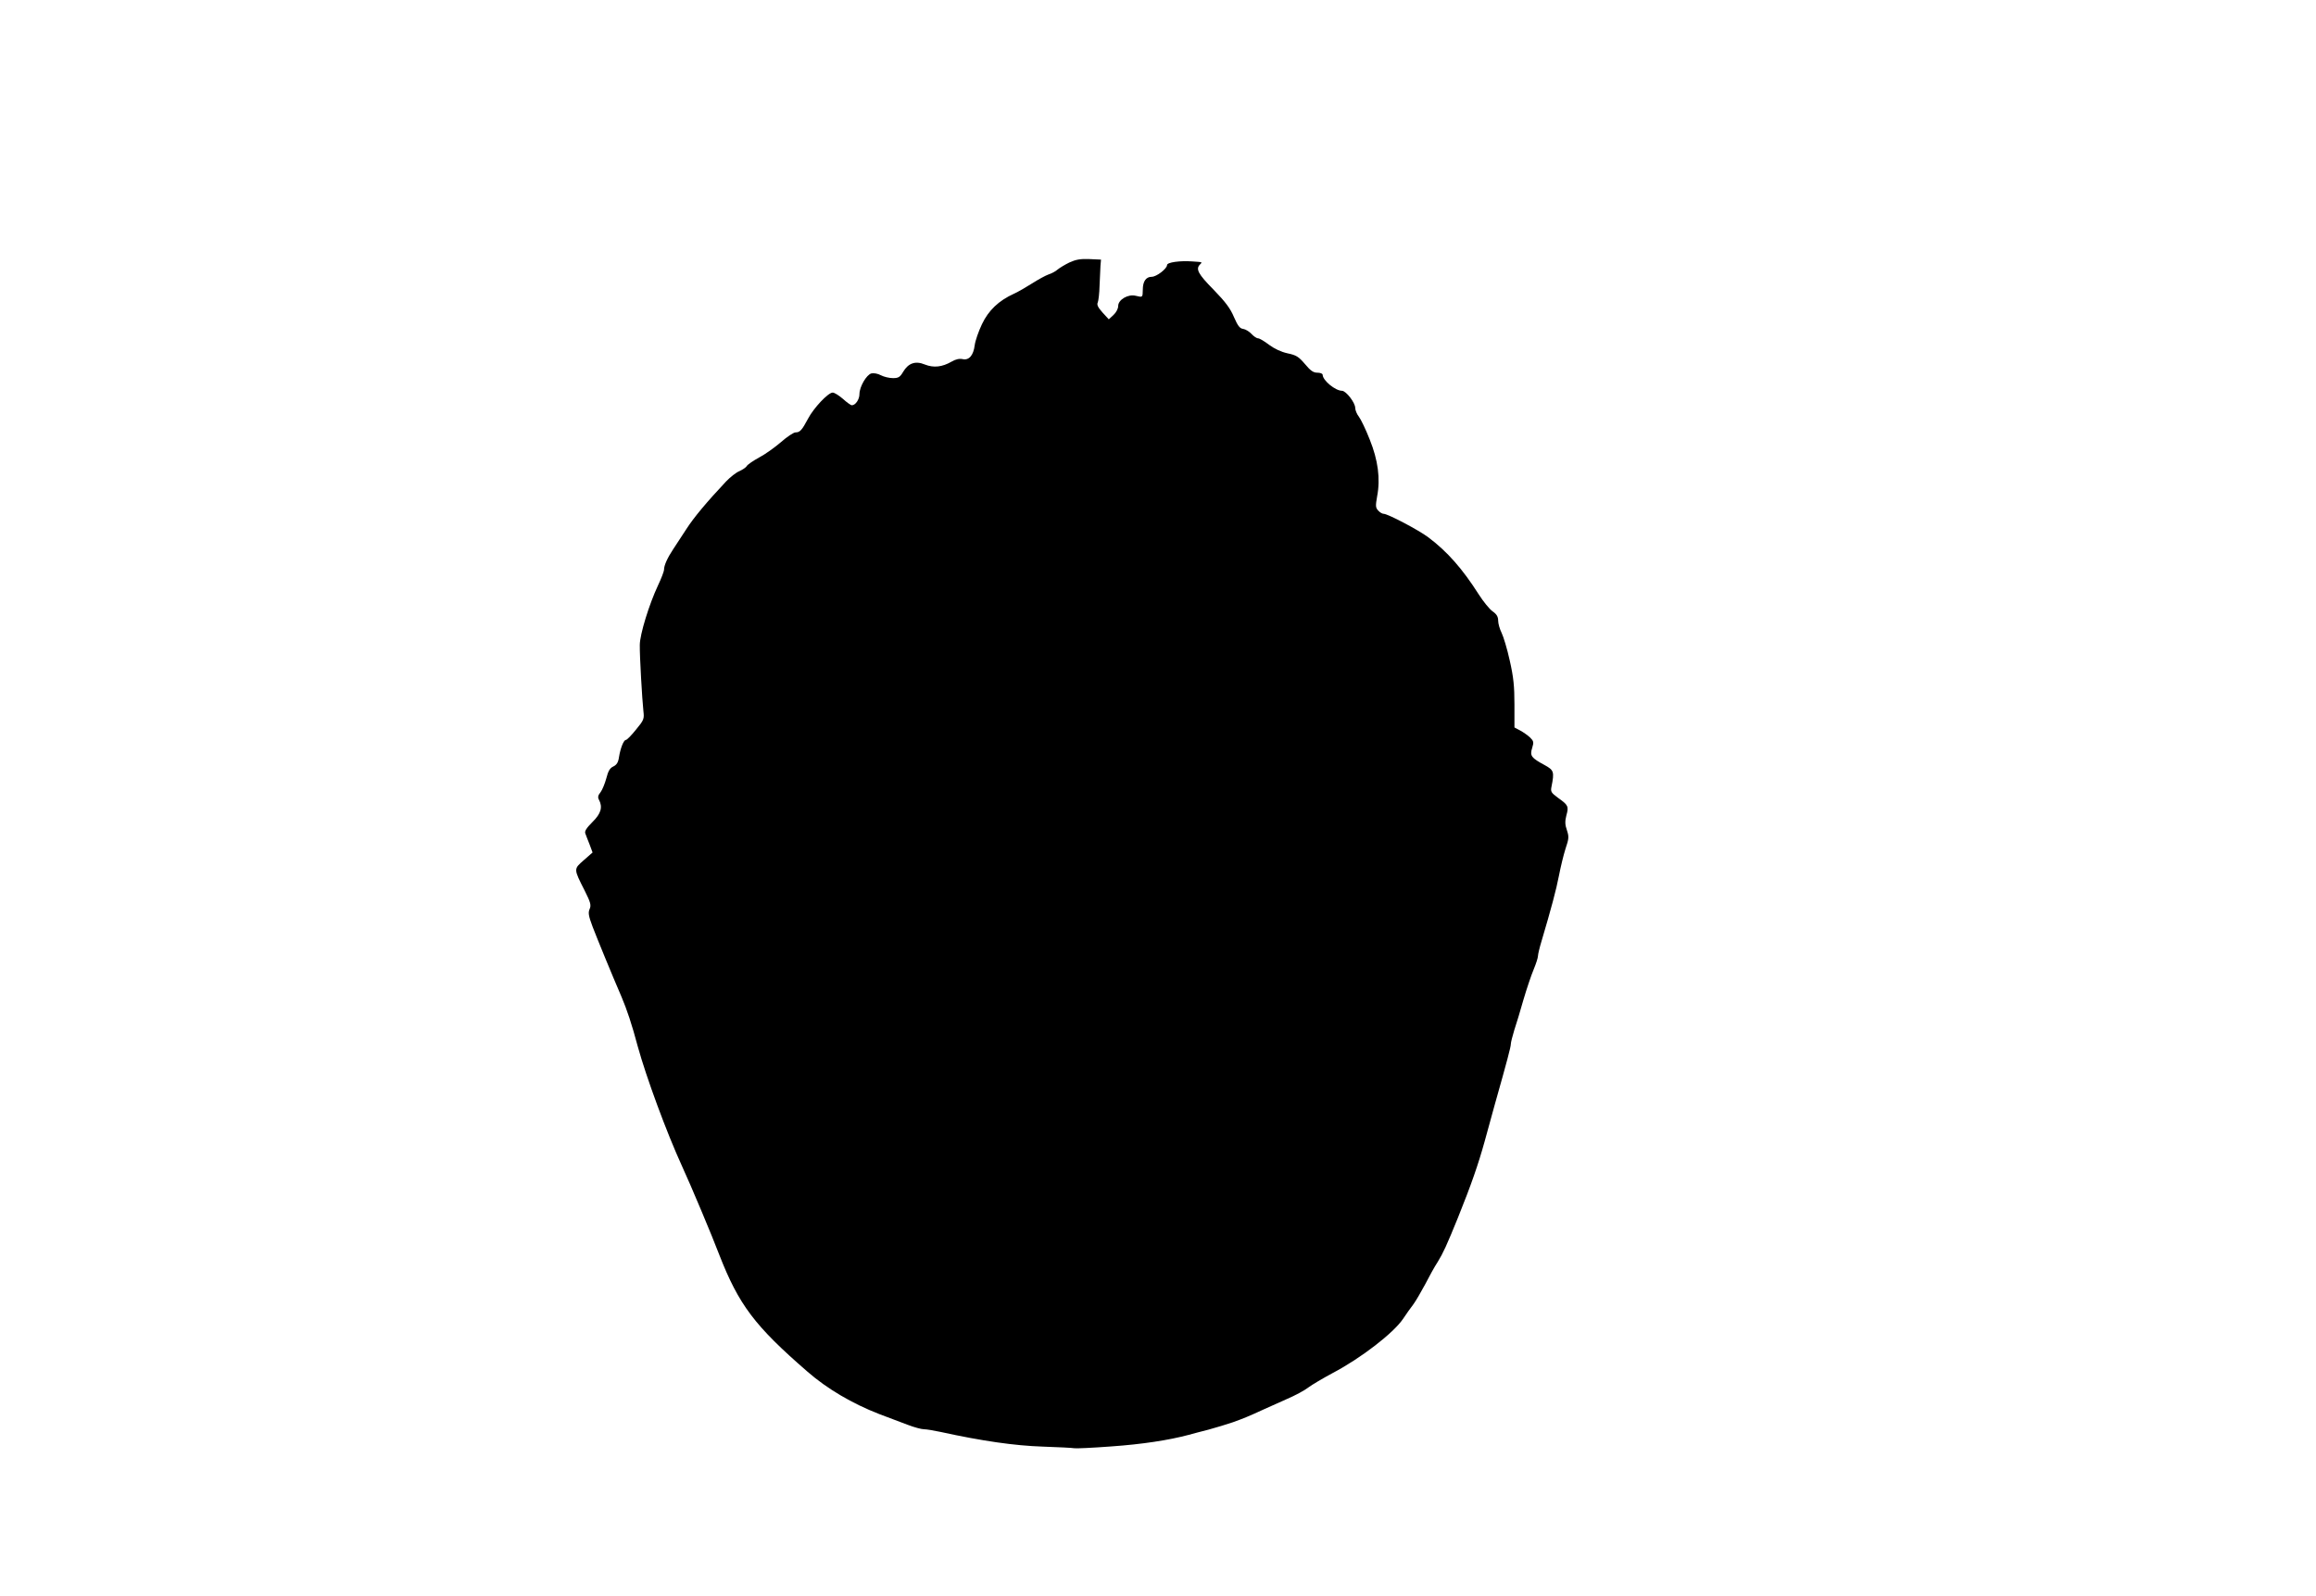 <?xml version="1.0" standalone="no"?>
<!DOCTYPE svg PUBLIC "-//W3C//DTD SVG 20010904//EN"
 "http://www.w3.org/TR/2001/REC-SVG-20010904/DTD/svg10.dtd">
<svg version="1.0" xmlns="http://www.w3.org/2000/svg"
 width="1280pt" height="882pt" viewBox="0 0 1280 882"
 preserveAspectRatio="xMidYMid meet">
<g transform="translate(0,882) scale(0.1,-0.1)"
fill="#000000" stroke="none">
<path d="M5910 7369 c-25 -12 -54 -30 -65 -39 -11 -10 -34 -22 -50 -27 -17 -6
-57 -28 -90 -49 -33 -21 -78 -47 -100 -57 -86 -39 -142 -93 -178 -169 -19 -40
-37 -92 -40 -116 -7 -57 -32 -85 -67 -77 -18 4 -39 -1 -61 -14 -52 -30 -99
-35 -147 -16 -53 22 -92 8 -121 -41 -17 -29 -26 -34 -56 -34 -20 0 -50 7 -67
16 -16 9 -40 13 -52 10 -27 -7 -66 -74 -66 -114 0 -30 -22 -62 -42 -62 -6 0
-28 16 -49 35 -22 19 -47 35 -57 35 -25 0 -105 -85 -136 -144 -34 -64 -45 -76
-69 -76 -11 0 -47 -24 -81 -54 -34 -29 -88 -68 -121 -85 -33 -18 -63 -39 -68
-47 -4 -8 -23 -20 -40 -28 -18 -7 -51 -33 -74 -57 -108 -115 -179 -200 -220
-264 -25 -38 -57 -88 -72 -110 -32 -48 -51 -90 -51 -113 0 -10 -15 -49 -33
-87 -49 -104 -101 -272 -101 -330 -1 -60 13 -302 20 -366 5 -42 3 -49 -41
-102 -25 -31 -50 -57 -56 -57 -12 0 -30 -45 -38 -95 -4 -29 -13 -43 -32 -52
-19 -9 -28 -26 -38 -65 -8 -29 -22 -64 -32 -77 -14 -17 -16 -28 -9 -41 22 -41
12 -77 -36 -124 -34 -34 -44 -51 -39 -63 4 -10 14 -38 24 -62 l16 -43 -49 -43
c-56 -49 -56 -47 5 -167 33 -66 37 -81 28 -102 -9 -20 -7 -37 16 -98 26 -68
106 -263 160 -388 30 -71 57 -151 90 -275 46 -167 158 -472 244 -660 48 -104
165 -382 206 -490 108 -277 196 -394 488 -647 109 -95 247 -176 396 -234 53
-20 124 -47 159 -60 34 -13 74 -24 88 -24 14 0 56 -7 93 -15 229 -50 409 -76
564 -81 89 -3 167 -7 174 -9 7 -2 99 2 205 10 170 12 315 34 428 64 19 5 69
19 110 29 41 11 102 30 135 41 58 21 83 31 170 71 22 10 78 35 125 56 47 20
101 49 121 65 20 15 81 51 135 80 156 82 336 221 389 300 16 24 41 60 56 79
14 19 43 69 65 110 21 41 52 98 70 125 30 49 49 90 112 245 74 184 112 294
147 420 20 74 45 164 55 200 71 251 90 324 90 339 0 9 9 44 19 77 11 32 34
109 51 169 18 61 43 135 56 166 13 31 24 65 24 75 0 9 9 47 20 83 52 175 81
283 96 361 9 47 25 113 36 148 19 56 20 67 8 103 -11 31 -11 50 -3 82 14 50
10 57 -46 97 -39 29 -42 34 -36 63 16 81 13 90 -38 118 -74 40 -83 51 -69 95
10 32 8 38 -12 58 -12 11 -37 29 -54 38 l-32 17 0 127 c0 100 -5 151 -26 243
-14 64 -35 133 -45 153 -10 20 -19 51 -19 67 0 22 -8 36 -31 52 -17 12 -51 54
-76 93 -91 143 -174 237 -279 316 -53 40 -224 130 -247 130 -8 0 -21 8 -30 18
-15 16 -15 26 -6 78 19 98 5 201 -41 315 -22 56 -49 112 -60 126 -11 14 -20
36 -20 48 0 29 -50 94 -73 95 -37 0 -106 57 -107 88 0 7 -13 12 -29 12 -23 0
-38 11 -69 48 -35 41 -48 49 -96 59 -36 8 -72 25 -102 47 -26 20 -53 36 -61
36 -8 0 -24 11 -36 24 -12 13 -33 26 -46 28 -19 2 -30 17 -51 65 -20 48 -47
84 -113 152 -85 86 -100 114 -75 139 14 14 16 13 -42 17 -69 5 -140 -5 -140
-20 0 -20 -58 -65 -85 -65 -31 0 -49 -25 -49 -71 -1 -44 0 -43 -39 -34 -41 11
-97 -21 -97 -56 0 -15 -11 -36 -26 -50 l-26 -24 -35 38 c-25 28 -32 43 -26 55
4 9 9 51 10 92 2 41 4 91 5 110 l3 35 -65 3 c-50 2 -75 -3 -110 -19z"/>
</g>
</svg>
